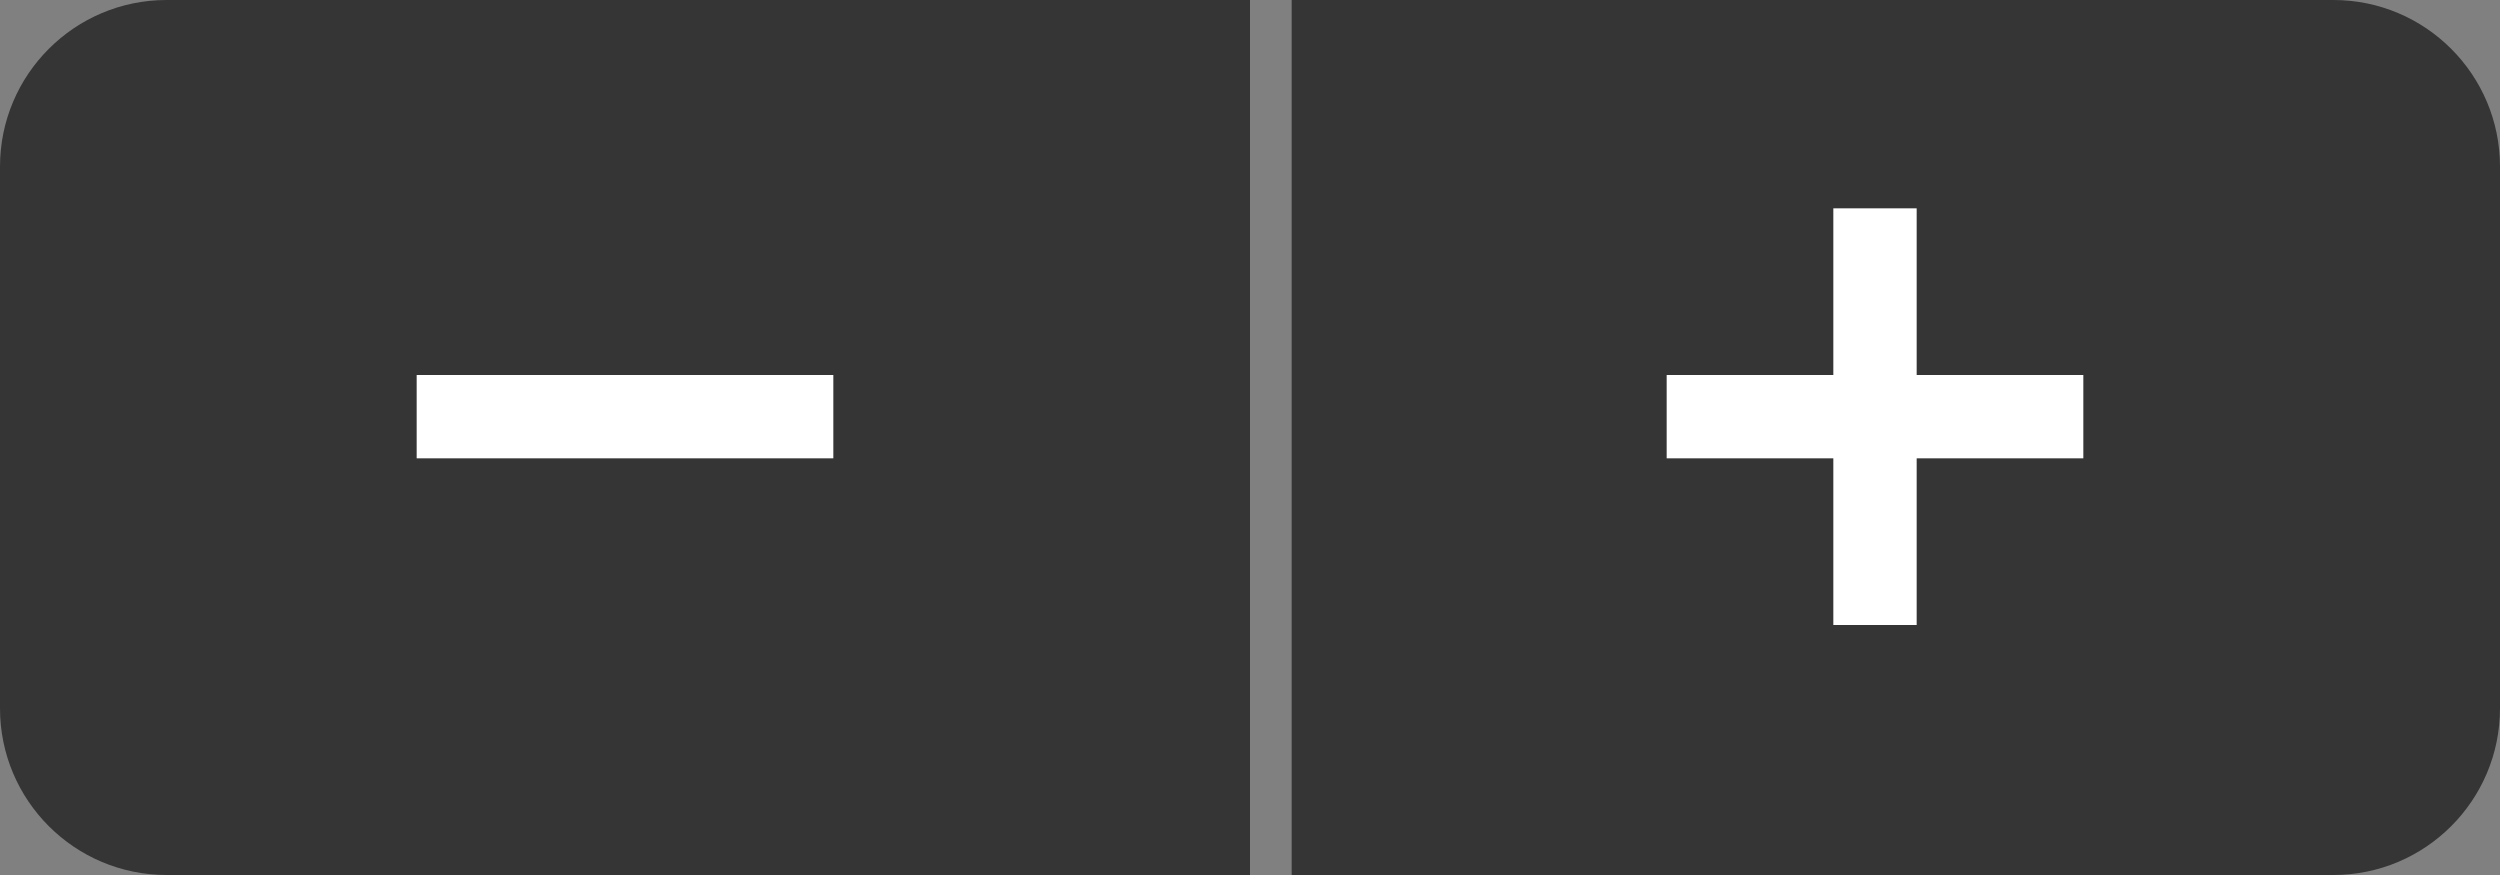 <svg xmlns="http://www.w3.org/2000/svg" width="60" height="21" viewBox="0 0 60 21">
  <rect x="0" y="0" width="60" height="21" fill="#808080" stroke="none"/>
  <g fill="none" fill-rule="evenodd">
    <path fill="#353535" d="M30,0 L30,21 L4,21 C1.791,21 2.705415e-16,19.209 0,17 L0,4 C-2.705415e-16,1.791 1.791,4.05812251e-16 4,0 L30,0 Z M31,0 L56,0 C58.209,-4.05812251e-16 60,1.791 60,4 L60,17 C60,19.209 58.209,21 56,21 L31,21 L31,0 Z"/>
    <path fill="#FFFFFF" fill-rule="nonzero" d="M46,9 L50,9 L50,11 L46,11 L46,15 L44,15 L44,11 L40,11 L40,9 L44,9 L44,5 L46,5 L46,9 Z"/>
    <polygon fill="#FFFFFF" fill-rule="nonzero" points="20 9 20 11 10 11 10 9"/>
  </g>
</svg>
